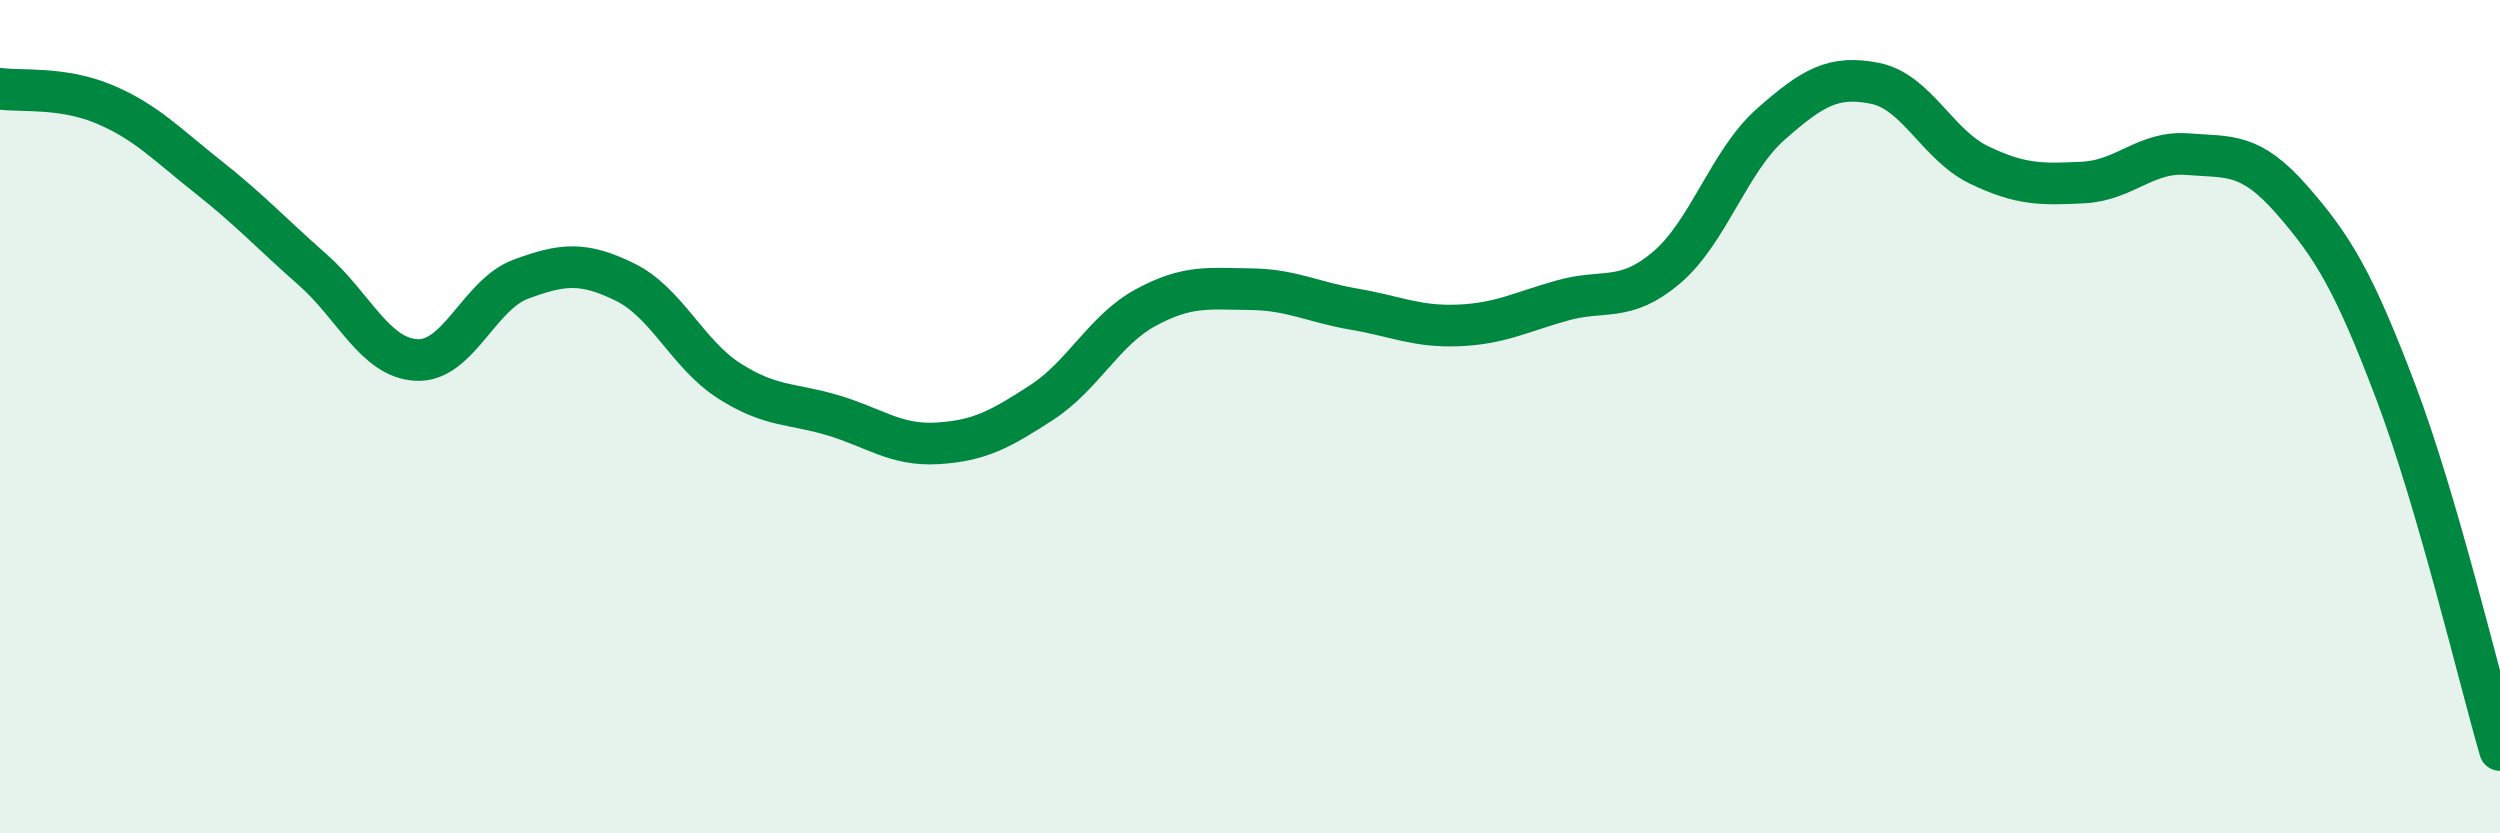 
    <svg width="60" height="20" viewBox="0 0 60 20" xmlns="http://www.w3.org/2000/svg">
      <path
        d="M 0,2.13 C 0.5,2.2 1.5,2.08 2.5,2.5 C 3.5,2.92 4,3.46 5,4.25 C 6,5.04 6.5,5.59 7.5,6.47 C 8.5,7.35 9,8.59 10,8.64 C 11,8.69 11.5,7.07 12.5,6.7 C 13.5,6.33 14,6.28 15,6.77 C 16,7.26 16.5,8.5 17.5,9.14 C 18.5,9.78 19,9.67 20,9.97 C 21,10.27 21.5,10.7 22.5,10.64 C 23.5,10.58 24,10.31 25,9.66 C 26,9.01 26.5,7.92 27.5,7.38 C 28.5,6.84 29,6.93 30,6.94 C 31,6.95 31.5,7.25 32.5,7.42 C 33.5,7.59 34,7.85 35,7.81 C 36,7.77 36.5,7.49 37.5,7.21 C 38.5,6.93 39,7.27 40,6.42 C 41,5.57 41.5,3.86 42.5,2.98 C 43.5,2.1 44,1.8 45,2 C 46,2.2 46.5,3.48 47.5,3.96 C 48.5,4.44 49,4.43 50,4.38 C 51,4.33 51.5,3.62 52.5,3.7 C 53.5,3.78 54,3.65 55,4.79 C 56,5.93 56.5,6.77 57.5,9.41 C 58.5,12.05 59.5,16.28 60,18L60 20L0 20Z"
        fill="#008740"
        opacity="0.1"
        stroke-linecap="round"
        stroke-linejoin="round"
      />
      <path
        d="M 0,2.13 C 0.5,2.2 1.5,2.08 2.5,2.5 C 3.5,2.92 4,3.46 5,4.25 C 6,5.04 6.5,5.59 7.5,6.47 C 8.5,7.35 9,8.59 10,8.64 C 11,8.69 11.5,7.07 12.5,6.7 C 13.5,6.33 14,6.28 15,6.77 C 16,7.26 16.5,8.5 17.5,9.14 C 18.5,9.78 19,9.67 20,9.97 C 21,10.27 21.5,10.7 22.5,10.64 C 23.5,10.58 24,10.31 25,9.66 C 26,9.01 26.5,7.92 27.5,7.38 C 28.5,6.84 29,6.93 30,6.94 C 31,6.95 31.5,7.25 32.5,7.42 C 33.5,7.59 34,7.85 35,7.81 C 36,7.77 36.5,7.49 37.5,7.21 C 38.5,6.93 39,7.27 40,6.42 C 41,5.57 41.5,3.86 42.5,2.98 C 43.5,2.1 44,1.8 45,2 C 46,2.2 46.5,3.48 47.5,3.96 C 48.5,4.44 49,4.43 50,4.38 C 51,4.33 51.5,3.62 52.5,3.7 C 53.5,3.78 54,3.65 55,4.79 C 56,5.93 56.5,6.77 57.5,9.41 C 58.5,12.05 59.5,16.28 60,18"
        stroke="#008740"
        stroke-width="1"
        fill="none"
        stroke-linecap="round"
        stroke-linejoin="round"
      />
    </svg>
  